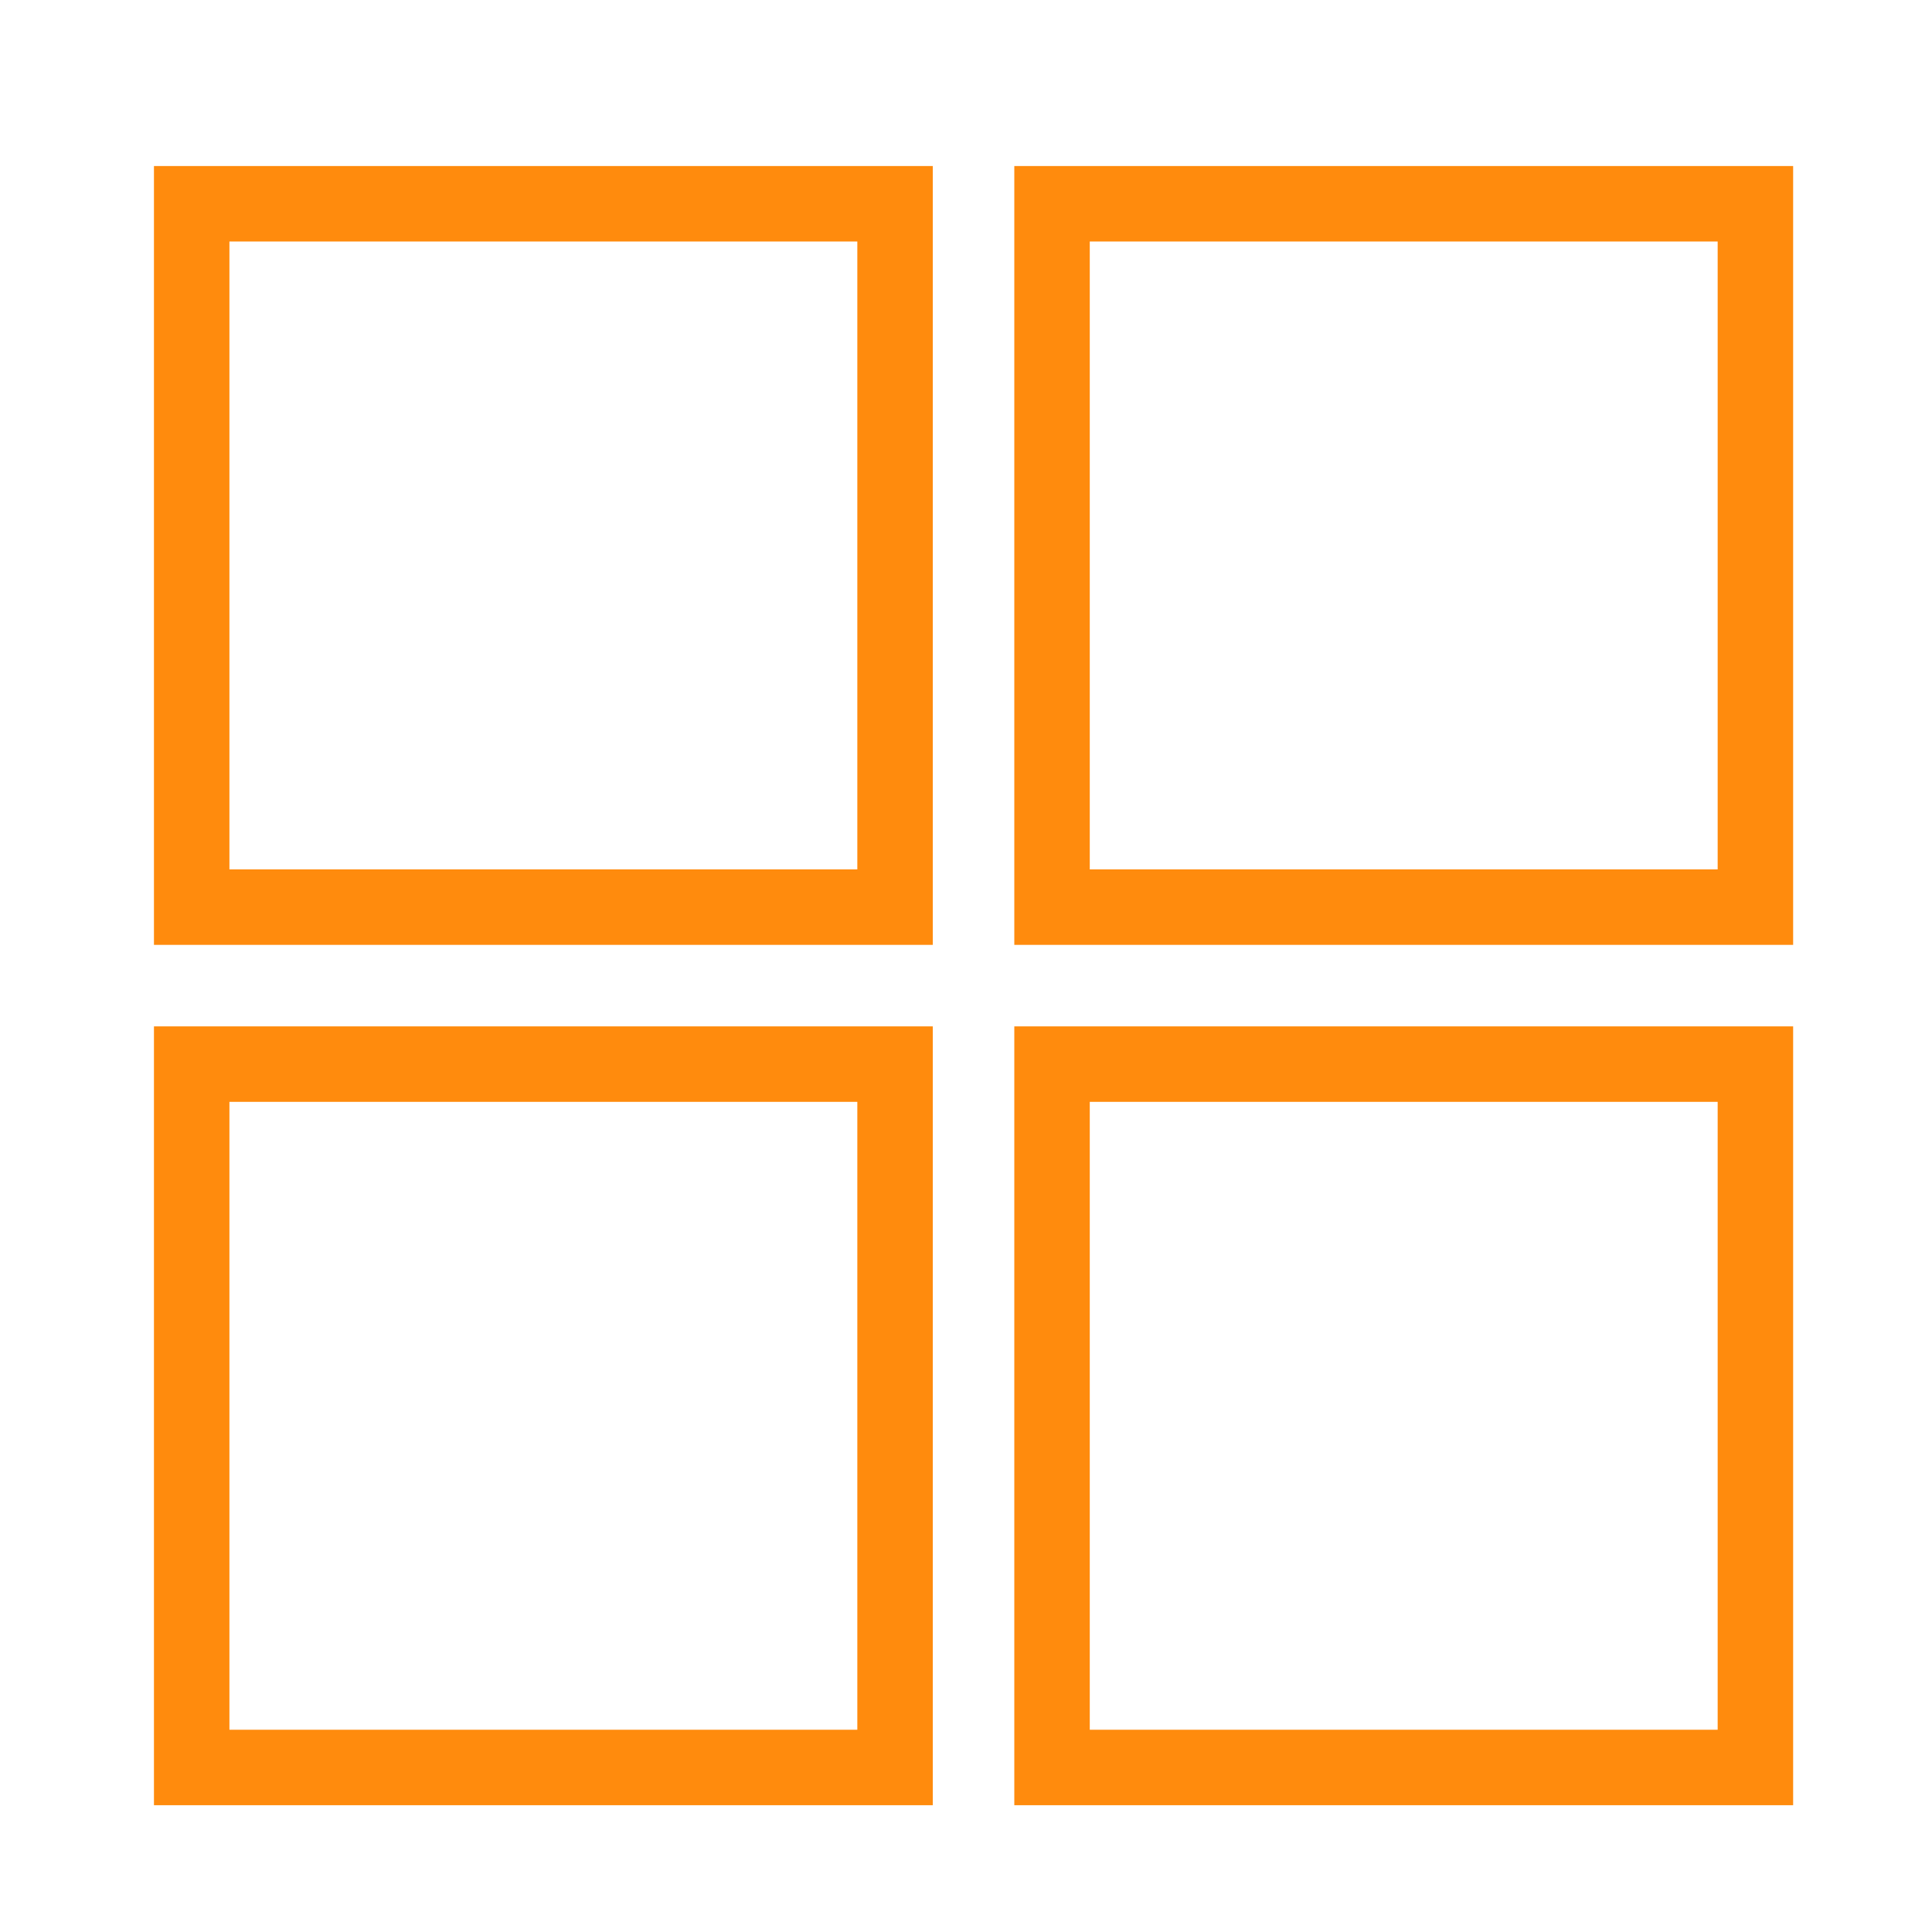 <?xml version="1.0" encoding="UTF-8"?> <svg xmlns="http://www.w3.org/2000/svg" xmlns:xlink="http://www.w3.org/1999/xlink" version="1.1" id="Calque_1" x="0px" y="0px" viewBox="0 0 64 64" style="enable-background:new 0 0 64 64;" xml:space="preserve"> <style type="text/css"> .st0{fill:#FF8B0D;} </style> <path class="st0" d="M28.4,8v20.8H7.6V8H28.4 M30.9,5.5H5.1v25.8h25.8V5.5L30.9,5.5z"></path> <path class="st0" d="M56.9,8v20.8H36.1V8H56.9 M59.4,5.5H33.6v25.8h25.8V5.5L59.4,5.5z"></path> <path class="st0" d="M28.4,36.5v20.8H7.6V36.5H28.4 M30.9,34H5.1v25.8h25.8V34L30.9,34z"></path> <path class="st0" d="M56.9,36.5v20.8H36.1V36.5H56.9 M59.4,34H33.6v25.8h25.8V34L59.4,34z"></path> </svg> 